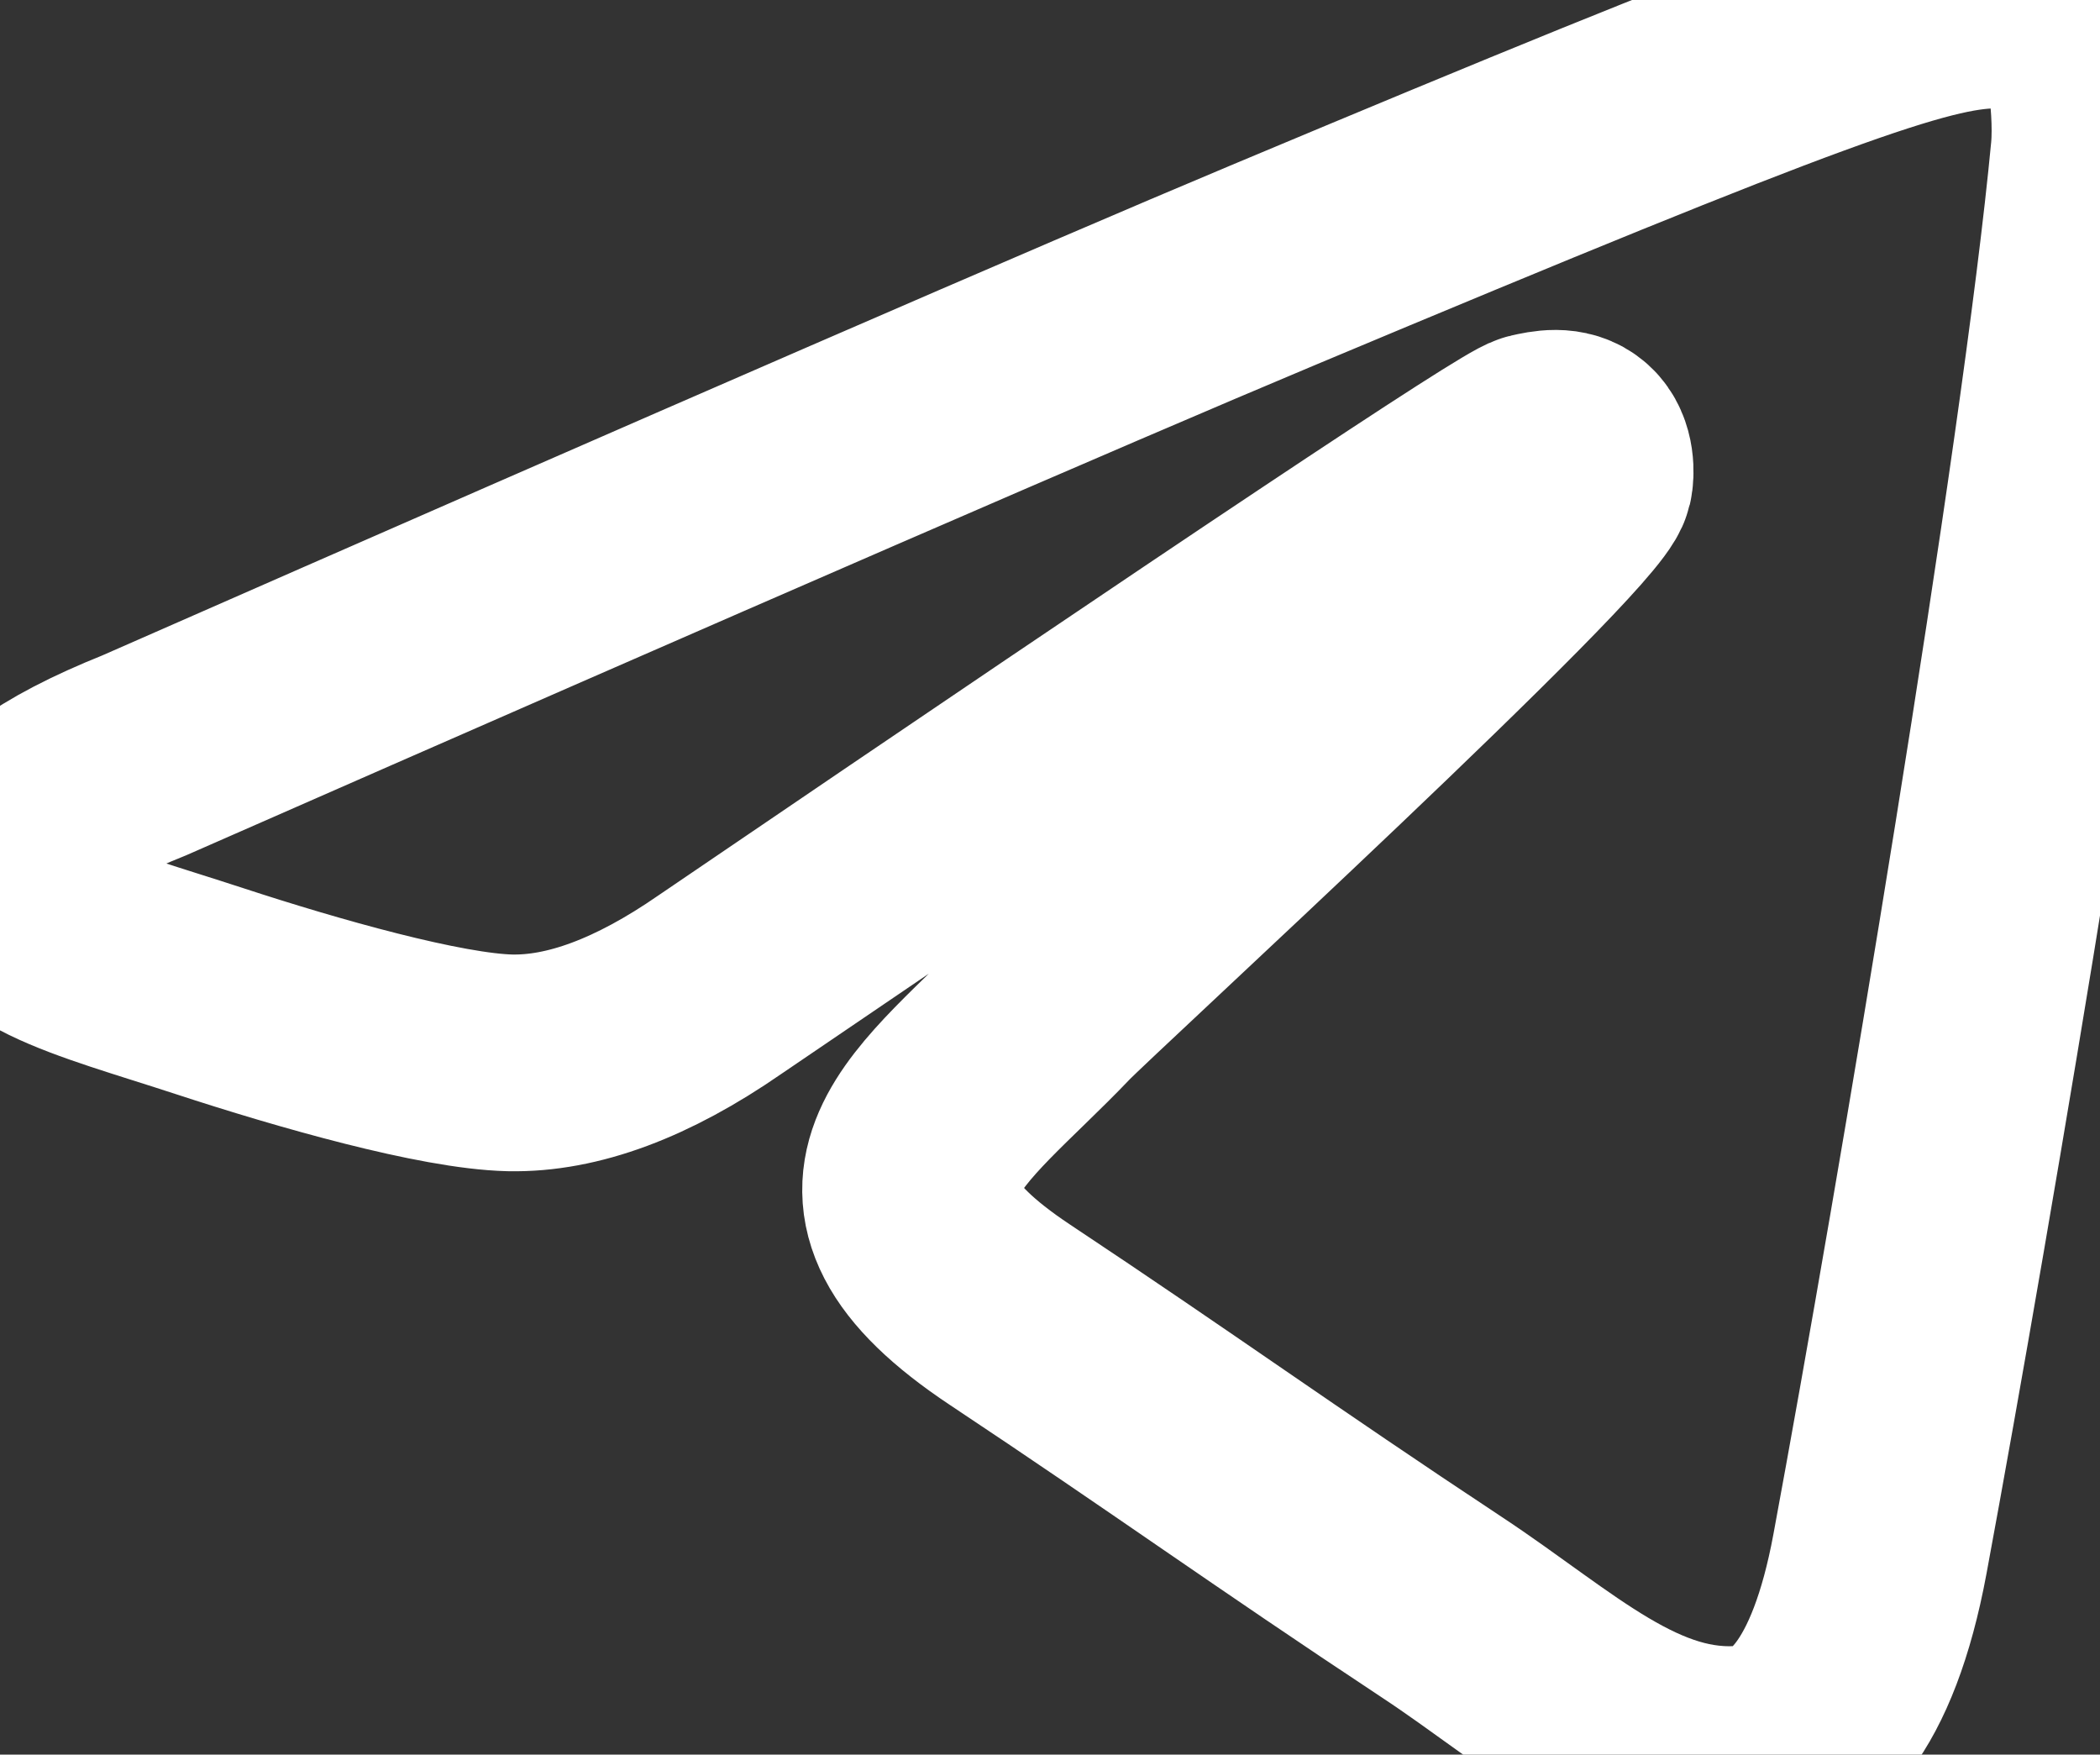 <svg viewBox="20.965 408.121 29.072 24.287" width="29.072" height="24.287" xmlns="http://www.w3.org/2000/svg">
  <rect x="20.965" y="408.121" width="29.072" height="24.287" fill="#333333" stroke="none"/>
  <path stroke="#fff" fill='none' stroke-width='3px' d="M 22.963 418.576 C 30.767 415.148 35.971 412.889 38.575 411.797 C 46.009 408.68 47.554 408.138 48.561 408.121 C 48.783 408.118 49.277 408.172 49.598 408.434 C 49.869 408.656 49.943 408.956 49.979 409.165 C 50.014 409.376 50.059 409.853 50.024 410.228 C 49.621 414.495 47.878 424.849 46.991 429.629 C 46.616 431.651 45.877 432.329 45.161 432.396 C 43.608 432.54 42.427 431.359 40.921 430.365 C 38.565 428.808 37.234 427.839 34.947 426.32 C 32.304 424.564 34.018 423.599 35.523 422.022 C 35.917 421.609 42.767 415.329 42.899 414.759 C 42.916 414.687 42.932 414.422 42.775 414.282 C 42.618 414.141 42.387 414.19 42.221 414.228 C 41.984 414.282 38.221 416.79 30.93 421.751 C 29.861 422.491 28.892 422.851 28.025 422.833 C 27.07 422.811 25.232 422.288 23.865 421.84 C 22.188 421.291 20.856 421 20.972 420.067 C 21.032 419.581 21.696 419.084 22.963 418.576 Z" />
</svg>